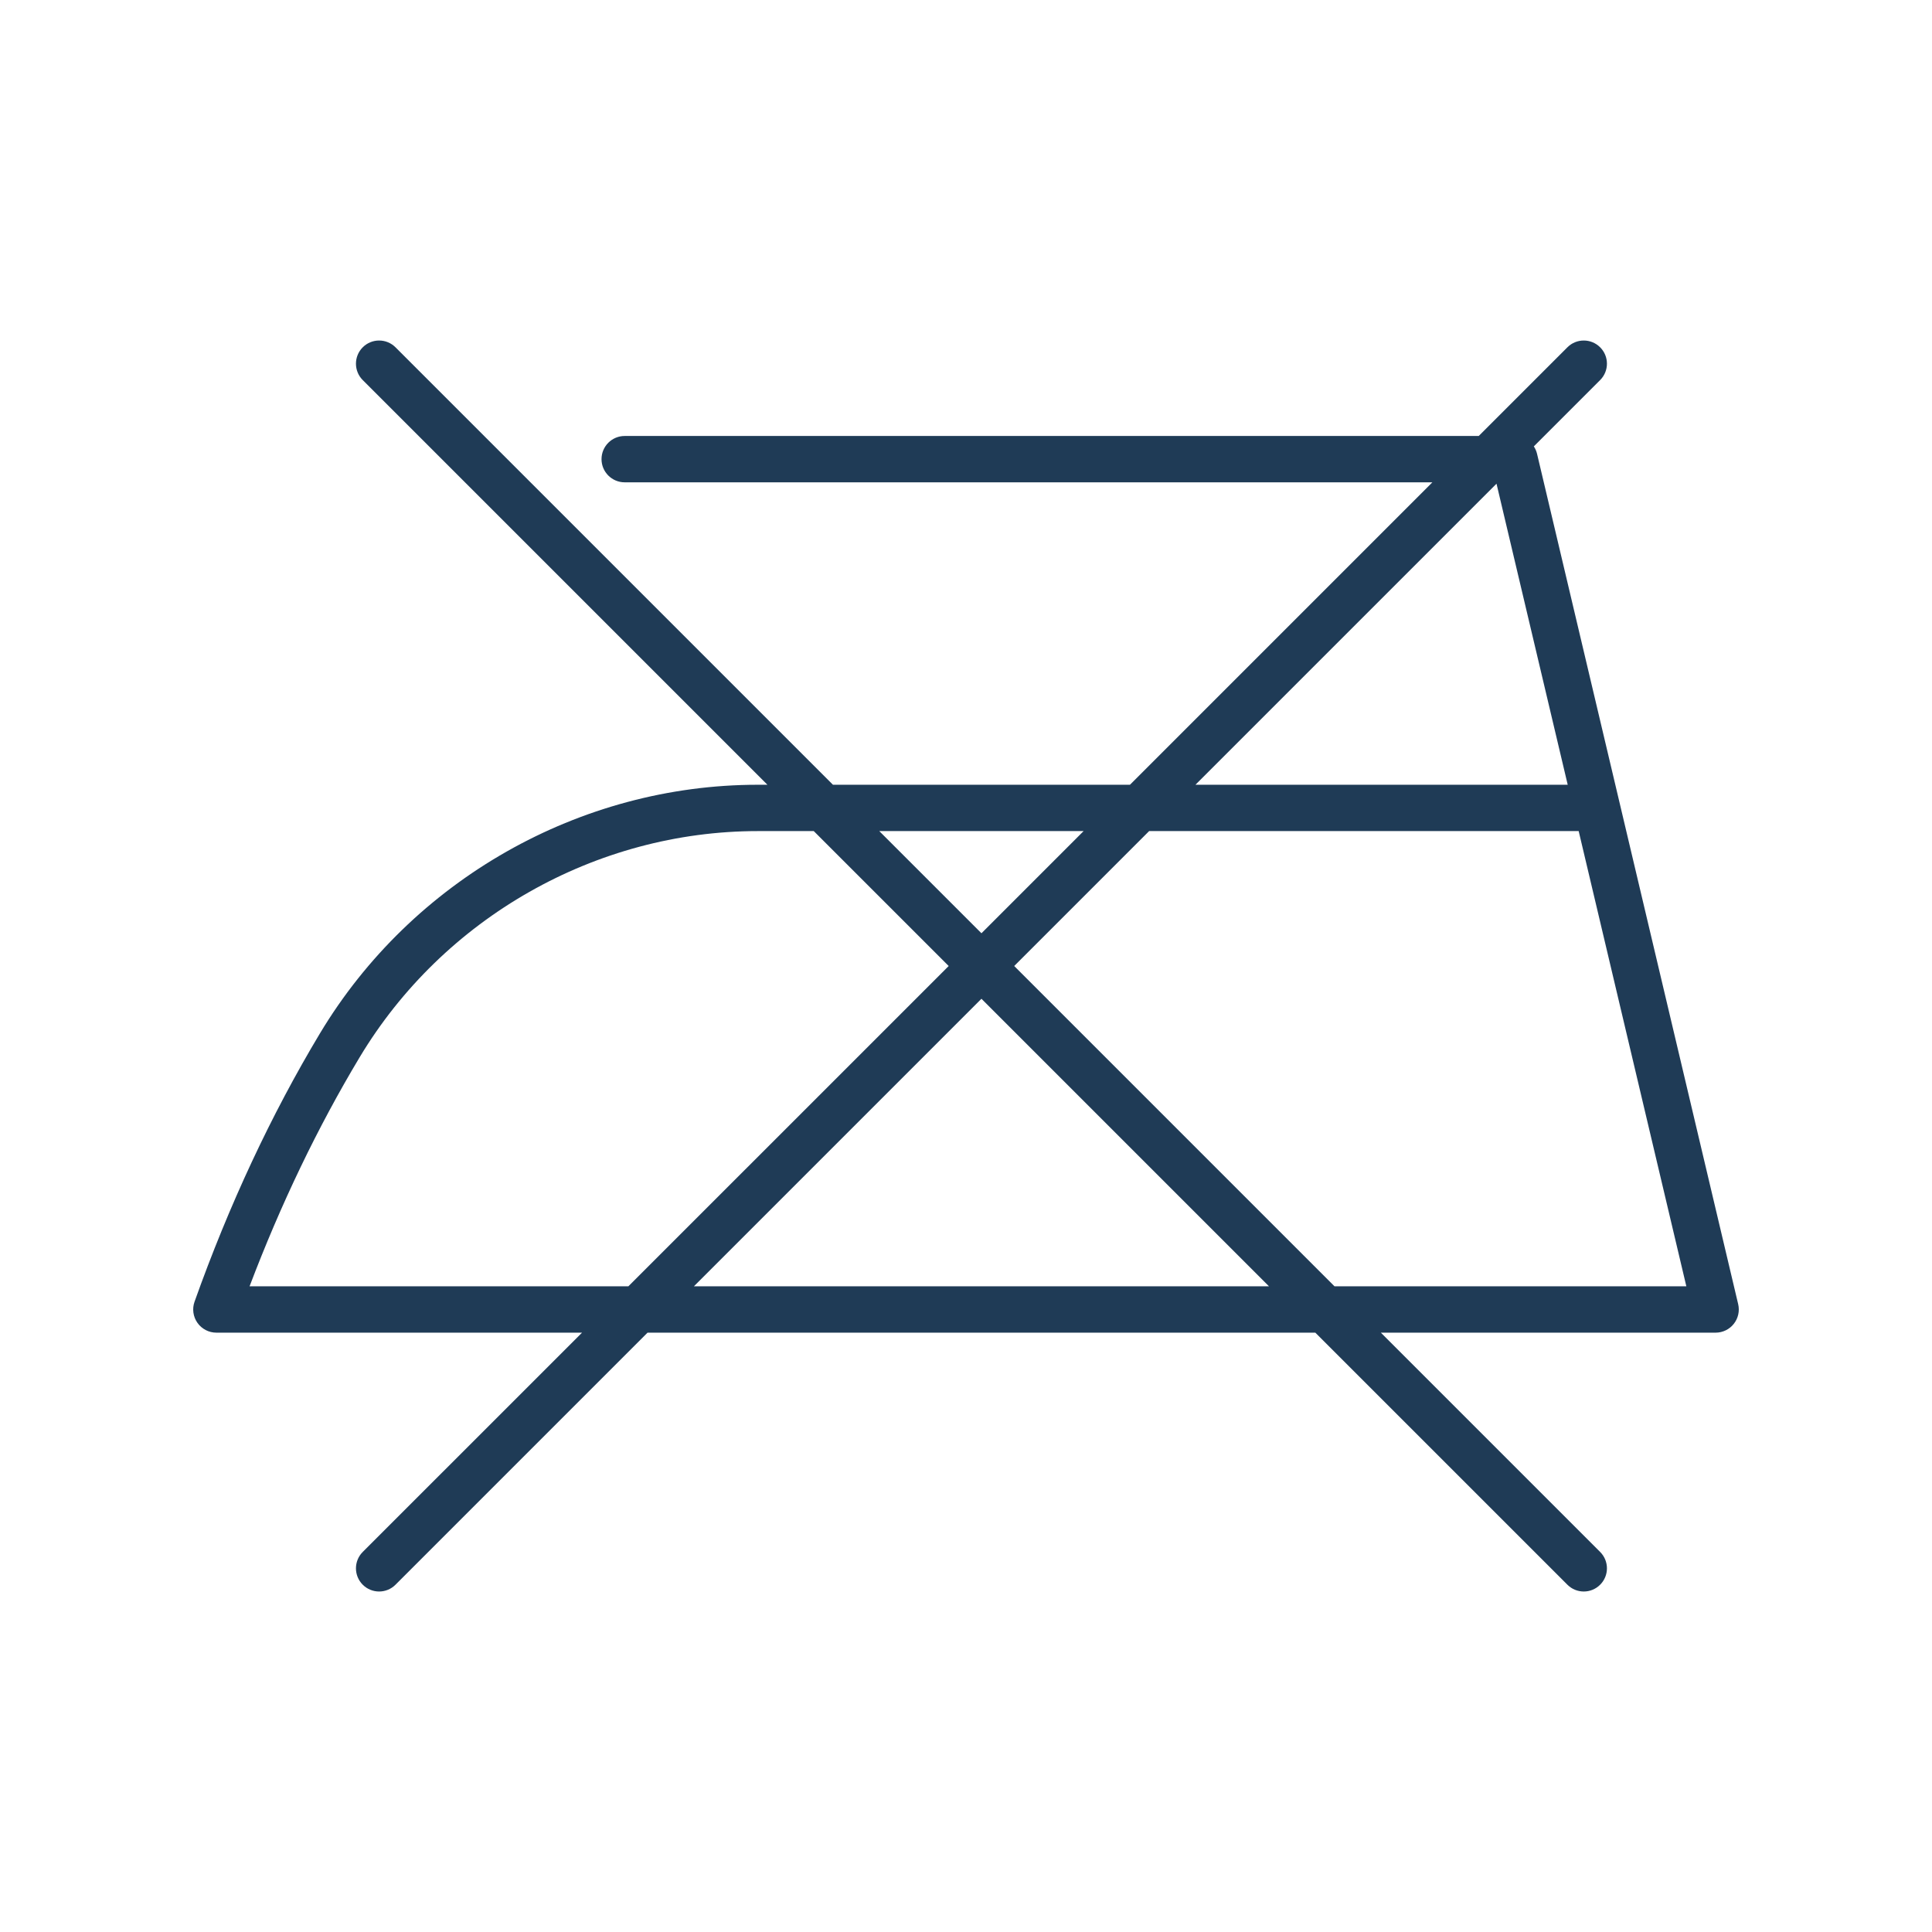 <svg xmlns="http://www.w3.org/2000/svg" xmlns:xlink="http://www.w3.org/1999/xlink" width="1080" zoomAndPan="magnify" viewBox="0 0 810 810" height="1080" preserveAspectRatio="xMidYMid meet" version="1.0"><defs><clipPath id="5ccec2dd1f"><path d="M 81 142.766 L 729 142.766 L 729 667.246 L 81 667.246 Z M 81 142.766 " clip-rule="nonzero"/></clipPath></defs><g clip-path="url(#5ccec2dd1f)"><path fill="#1f3b56" d="M 559.496 539.293 L 425.211 405.004 L 481.777 348.438 L 661.867 348.438 L 707.008 539.293 Z M 290.922 539.293 L 411.477 418.738 L 532.031 539.293 Z M 104.633 539.293 C 117.715 504.809 133.203 472.566 150.77 443.289 C 185.855 384.797 249.828 348.449 317.711 348.438 L 341.172 348.438 L 397.742 405.004 L 263.449 539.293 Z M 454.309 348.438 L 411.477 391.273 L 368.641 348.438 Z M 627.418 202.797 L 657.27 329.012 L 501.203 329.012 Z M 728.738 546.773 L 644.414 190.266 C 644.145 189.129 643.676 188.086 643.062 187.152 L 670.867 159.348 C 674.664 155.551 674.664 149.406 670.867 145.613 C 667.07 141.816 660.93 141.816 657.137 145.613 L 619.961 182.785 L 261.902 182.785 C 256.539 182.785 252.191 187.137 252.191 192.5 C 252.191 197.863 256.539 202.215 261.902 202.215 L 600.531 202.215 L 473.738 329.012 L 349.215 329.012 L 165.816 145.613 C 162.023 141.816 155.871 141.816 152.078 145.613 C 148.289 149.406 148.289 155.551 152.078 159.348 L 321.742 329.012 L 317.711 329.012 C 243.039 329.027 172.691 368.988 134.113 433.297 C 113.707 467.316 96.023 505.148 81.562 545.75 C 80.504 548.723 80.957 552.027 82.777 554.605 C 84.598 557.188 87.555 558.723 90.711 558.723 L 244.023 558.723 L 152.078 650.664 C 148.289 654.457 148.289 660.605 152.078 664.398 C 153.977 666.297 156.465 667.246 158.949 667.246 C 161.43 667.246 163.922 666.297 165.816 664.398 L 271.492 558.723 L 551.457 558.723 L 657.137 664.398 C 659.031 666.297 661.516 667.246 664 667.246 C 666.488 667.246 668.973 666.297 670.867 664.398 C 674.664 660.605 674.664 654.457 670.867 650.664 L 578.926 558.723 L 719.289 558.723 C 722.258 558.723 725.062 557.363 726.898 555.035 C 728.742 552.707 729.422 549.664 728.738 546.773 " fill-opacity="1" fill-rule="nonzero"/></g></svg>